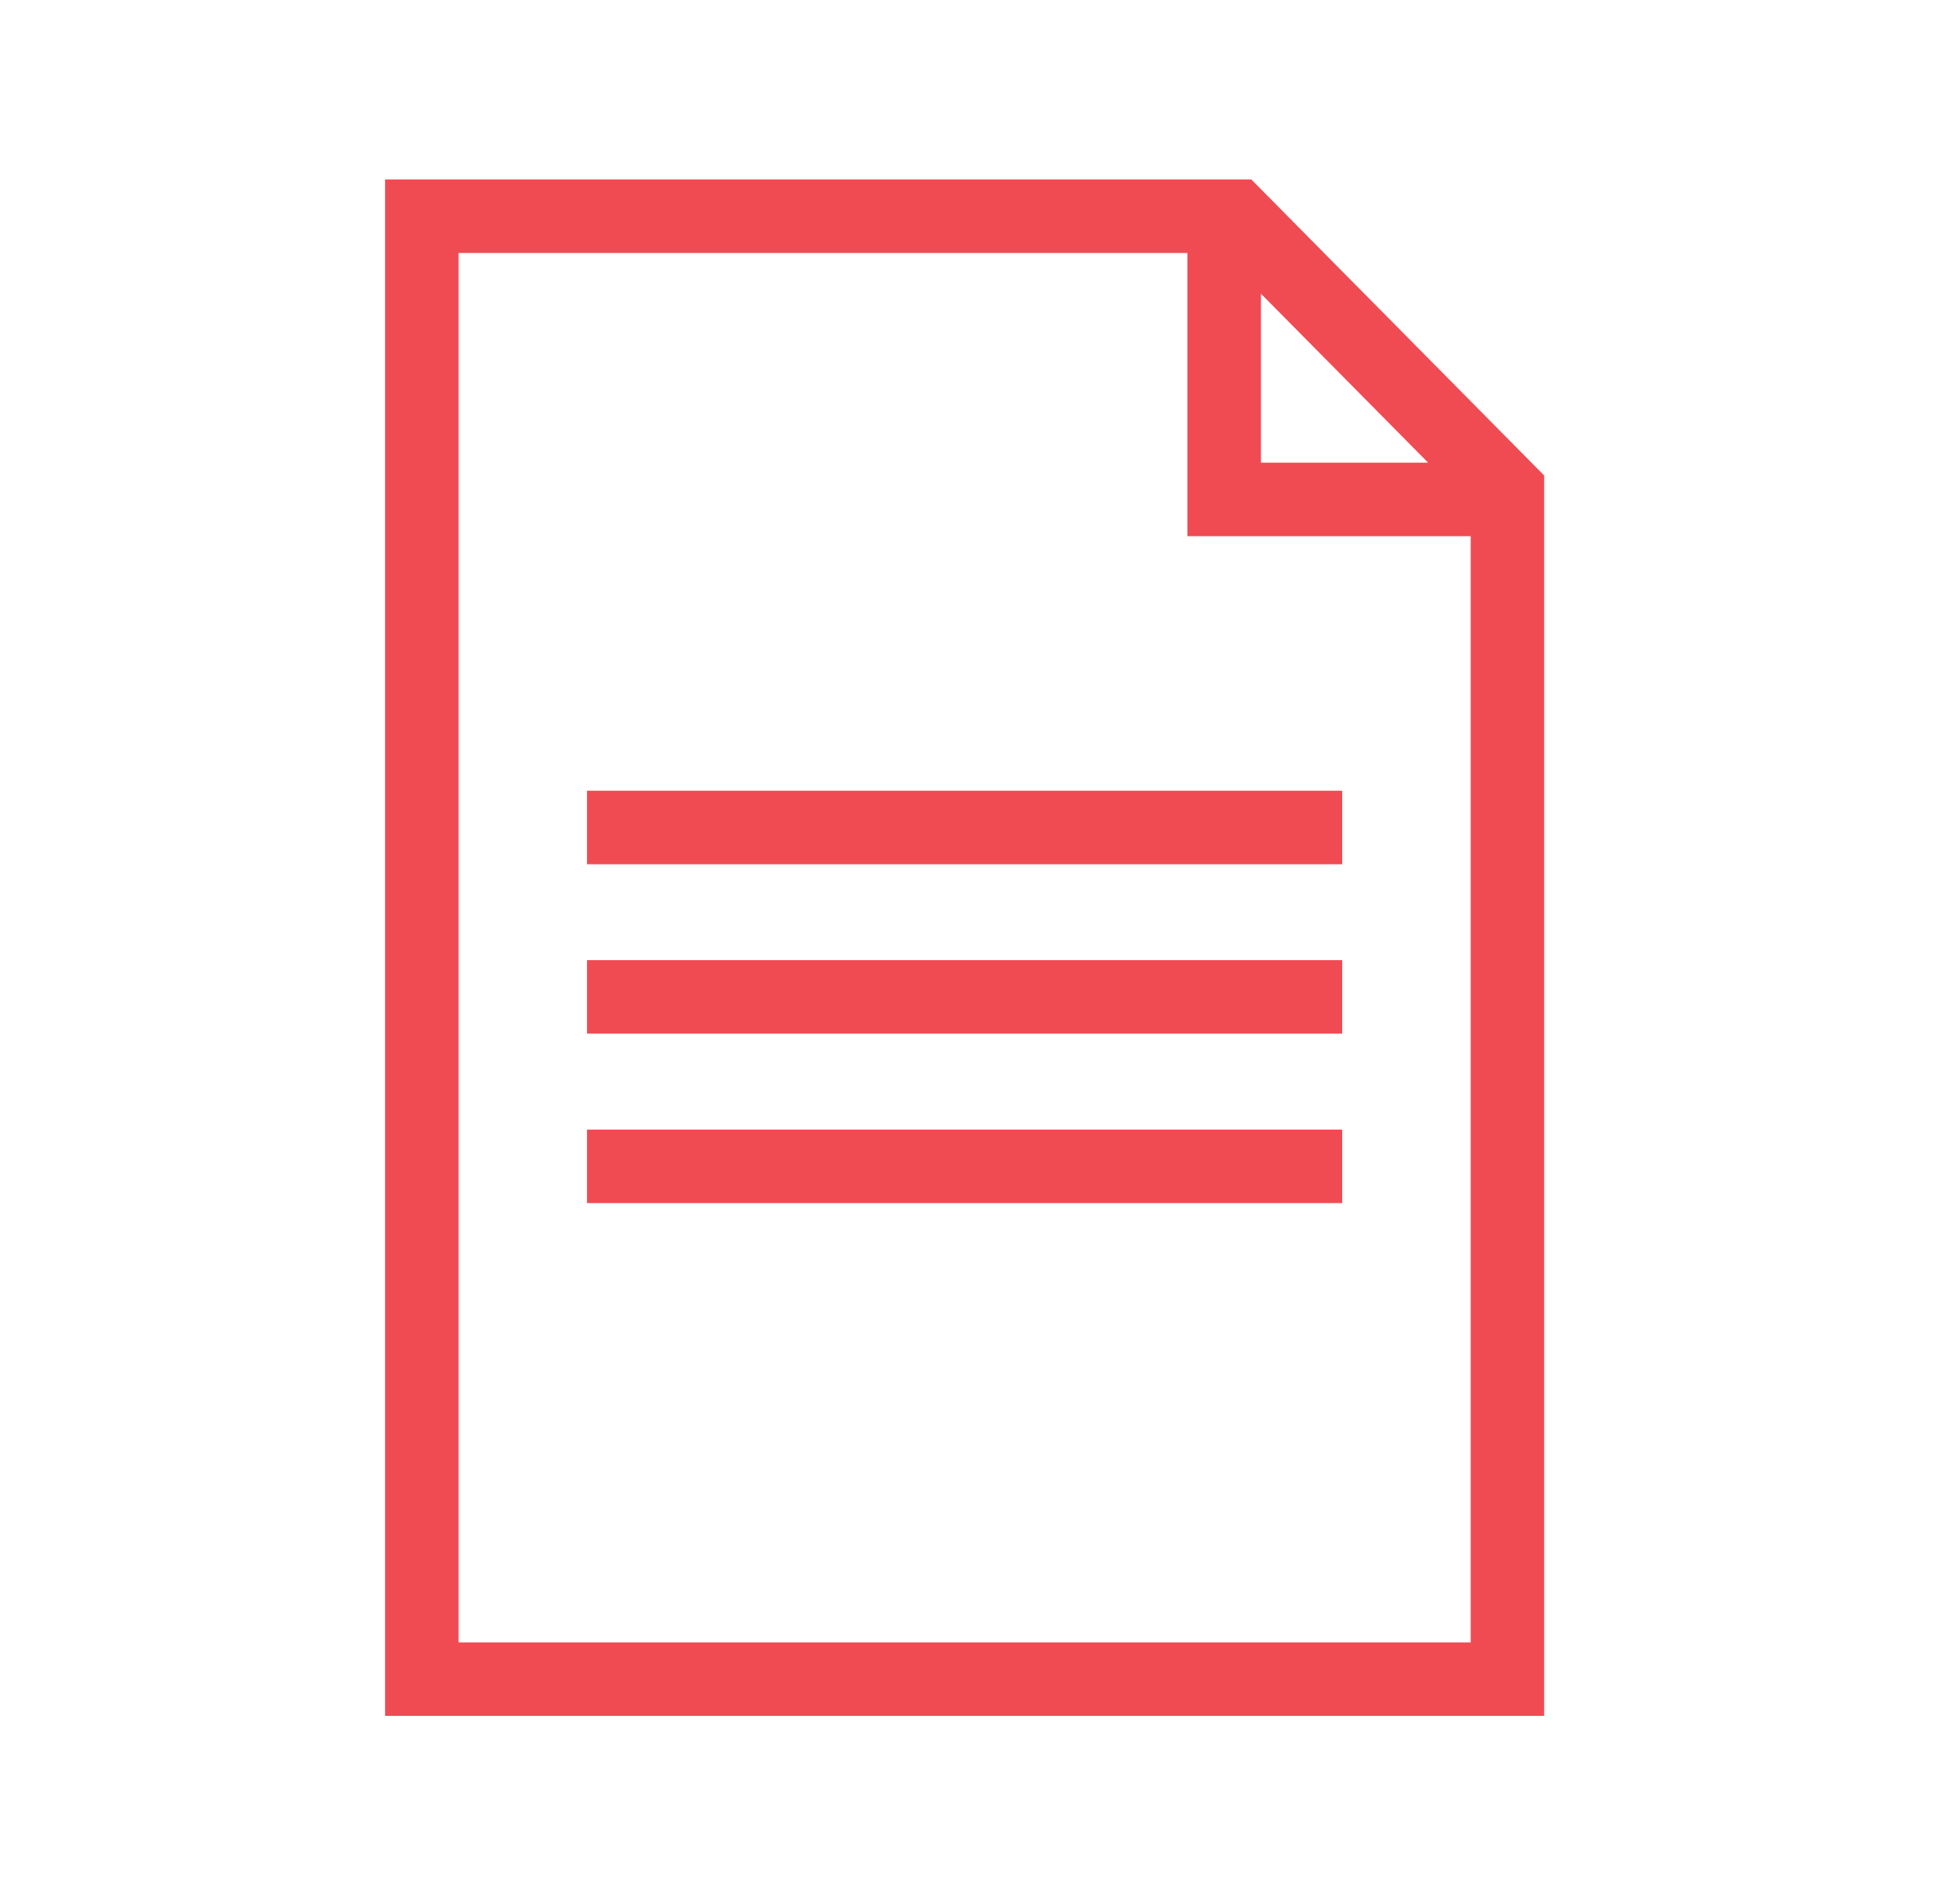 <?xml version="1.0" encoding="utf-8"?>
<!-- Generator: Adobe Illustrator 16.0.0, SVG Export Plug-In . SVG Version: 6.00 Build 0)  -->
<!DOCTYPE svg PUBLIC "-//W3C//DTD SVG 1.1//EN" "http://www.w3.org/Graphics/SVG/1.1/DTD/svg11.dtd">
<svg version="1.1" id="Слой_1" xmlns="http://www.w3.org/2000/svg" xmlns:xlink="http://www.w3.org/1999/xlink" x="0px" y="0px"
	 width="49px" height="48px" viewBox="0 0 49 48" enable-background="new 0 0 49 48" xml:space="preserve">
<g>
	<rect x="14.796" y="19.935" fill="#F04B53" width="19.035" height="1.853"/>
	<rect x="14.796" y="24.205" fill="#F04B53" width="19.035" height="1.853"/>
	<rect x="14.796" y="28.478" fill="#F04B53" width="19.035" height="1.852"/>
	<path fill="#F04B53" d="M31.54,4.524H9.706v38.733h29.216V11.987L31.54,4.524z M31.783,7.405l4.214,4.259h-4.214V7.405z
		 M11.558,41.405V6.378H29.93v7.14h7.14v27.888H11.558z"/>
</g>
</svg>
